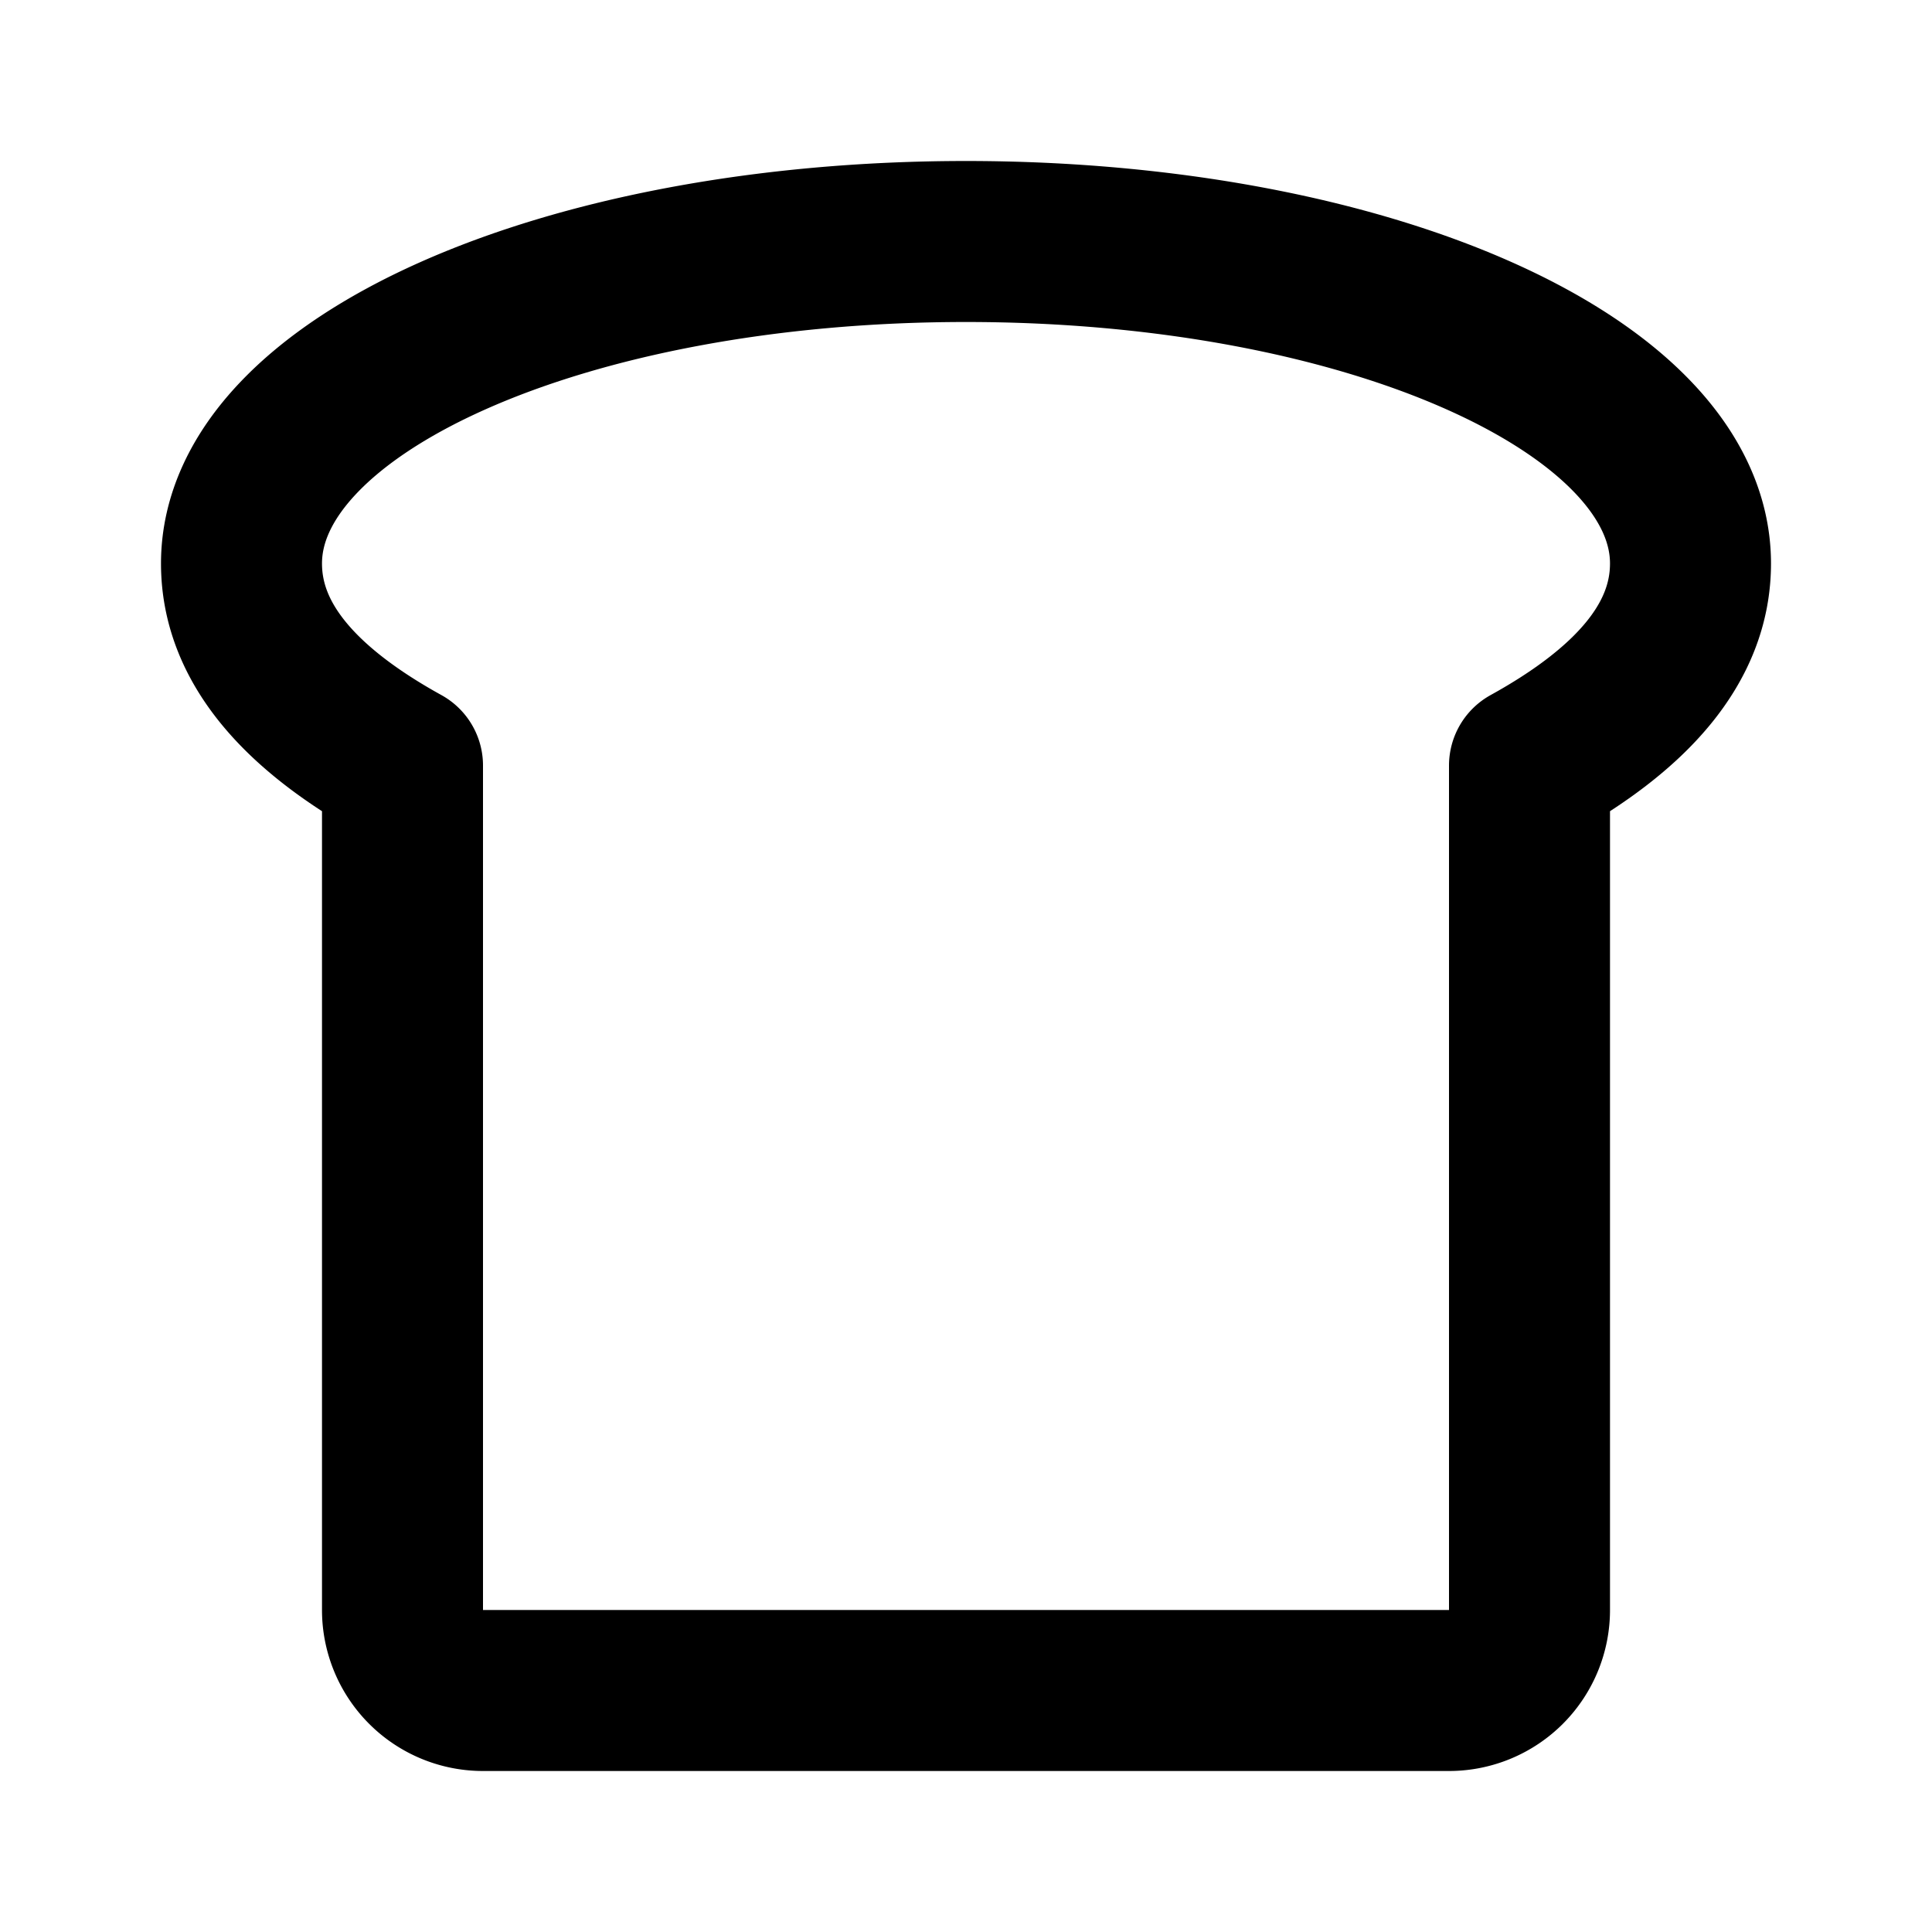 <?xml version="1.0" encoding="utf-8"?>
<svg fill="#000000" width="800px" height="800px" viewBox="0 0 24 24" id="bread" data-name="Line Color" xmlns="http://www.w3.org/2000/svg" class="icon line-color"><path id="primary" d="M21,7c0-2.21-4-4-9-4S3,4.79,3,7c0,1,.75,1.82,2,2.51V20a1,1,0,0,0,1,1H18a1,1,0,0,0,1-1V9.51C20.25,8.82,21,8,21,7Z" style="fill: none; stroke: rgb(0, 0, 0); stroke-linecap: round; stroke-linejoin: round; stroke-width: 2;"></path></svg>